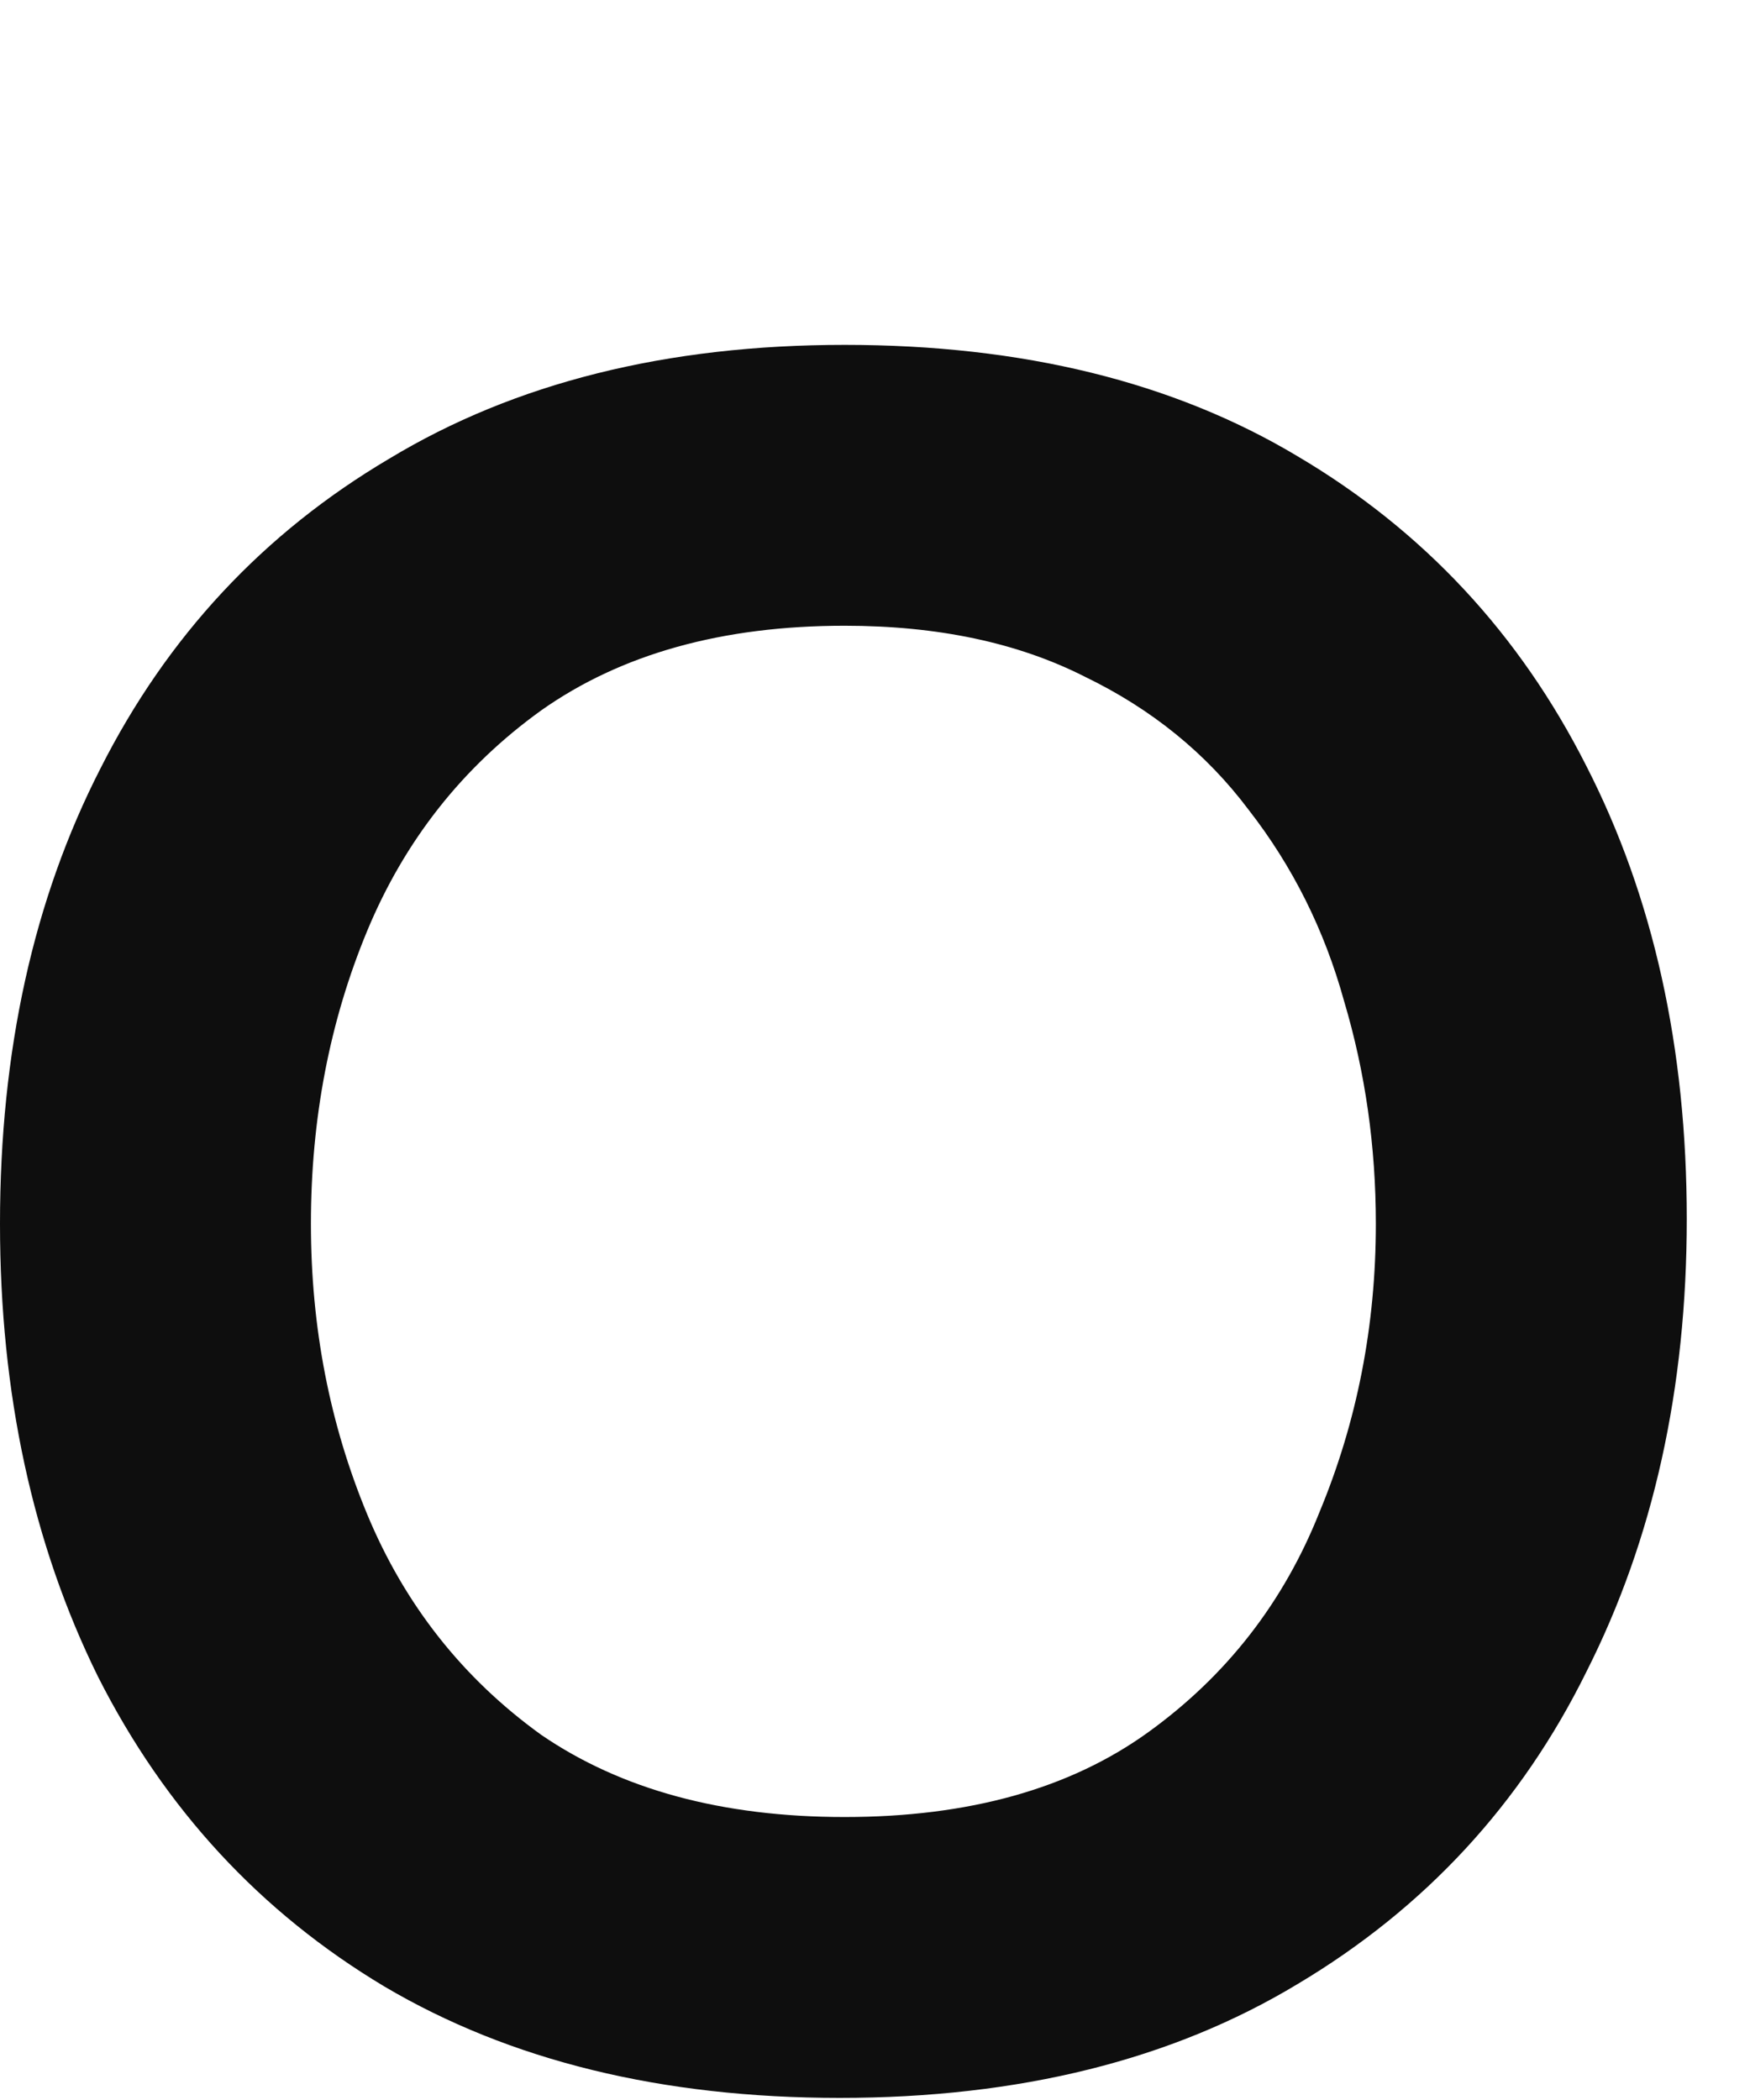 <svg width="30" height="36" viewBox="0 0 30 36" fill="none" xmlns="http://www.w3.org/2000/svg">
<path d="M14.395 35.964C11.345 35.964 8.743 35.327 6.589 34.054C4.463 32.782 2.826 31.011 1.679 28.741C0.56 26.472 0 23.885 0 20.979C0 18.018 0.574 15.417 1.721 13.176C2.868 10.906 4.519 9.136 6.673 7.863C8.827 6.562 11.429 5.912 14.479 5.912C17.529 5.912 20.117 6.548 22.243 7.821C24.398 9.094 26.049 10.865 27.196 13.134C28.343 15.376 28.916 17.963 28.916 20.896C28.916 23.802 28.343 26.389 27.196 28.658C26.076 30.927 24.426 32.712 22.243 34.013C20.089 35.313 17.473 35.964 14.395 35.964ZM14.479 31.149C16.606 31.149 18.34 30.665 19.683 29.696C21.026 28.727 22.006 27.468 22.621 25.919C23.265 24.369 23.586 22.723 23.586 20.979C23.586 19.651 23.404 18.378 23.041 17.16C22.705 15.943 22.159 14.85 21.404 13.881C20.677 12.913 19.739 12.152 18.592 11.598C17.445 11.017 16.074 10.727 14.479 10.727C12.381 10.727 10.646 11.211 9.275 12.18C7.932 13.148 6.939 14.407 6.295 15.957C5.652 17.506 5.33 19.181 5.33 20.979C5.33 22.75 5.652 24.411 6.295 25.96C6.939 27.51 7.932 28.769 9.275 29.738C10.646 30.678 12.381 31.149 14.479 31.149Z" fill="#0E0E0E"/>
</svg>
